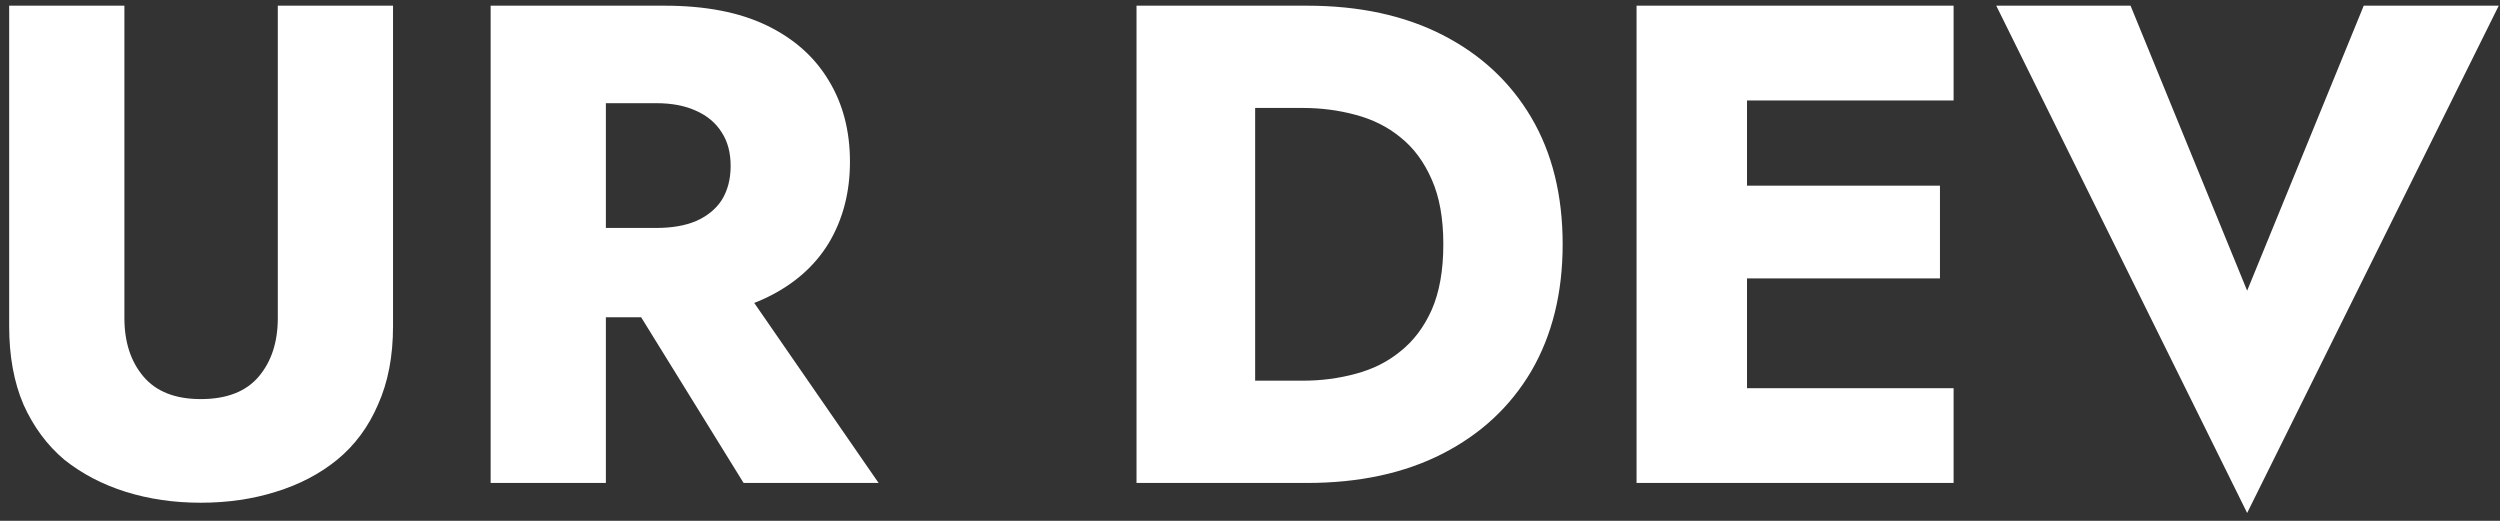 <svg width="264" height="55" viewBox="0 0 264 55" fill="none" xmlns="http://www.w3.org/2000/svg">
<rect x="0" y="0" width="264" height="55" fill="#333333" stroke="none"/>
<path d="M0.968 0.6H13.136V33.576C13.136 36.12 13.808 38.184 15.152 39.768C16.496 41.352 18.512 42.144 21.2 42.144C23.936 42.144 25.976 41.352 27.32 39.768C28.664 38.184 29.336 36.12 29.336 33.576V0.6H41.504V34.44C41.504 37.608 40.976 40.368 39.92 42.72C38.912 45.072 37.472 47.016 35.6 48.552C33.776 50.04 31.616 51.168 29.12 51.936C26.672 52.704 24.032 53.088 21.2 53.088C18.368 53.088 15.728 52.704 13.28 51.936C10.832 51.168 8.672 50.04 6.8 48.552C4.976 47.016 3.536 45.072 2.48 42.72C1.472 40.368 0.968 37.608 0.968 34.44V0.6ZM64.412 28.176H77.012L92.78 51H78.524L64.412 28.176ZM51.812 0.6H63.98V51H51.812V0.6ZM59.444 10.896V0.6H70.172C74.492 0.6 78.092 1.296 80.972 2.688C83.852 4.08 86.036 6.024 87.524 8.52C89.012 10.968 89.756 13.824 89.756 17.088C89.756 20.304 89.012 23.16 87.524 25.656C86.036 28.104 83.852 30.024 80.972 31.416C78.092 32.808 74.492 33.504 70.172 33.504H59.444V24.072H69.308C70.94 24.072 72.332 23.832 73.484 23.352C74.684 22.824 75.596 22.08 76.22 21.12C76.844 20.112 77.156 18.912 77.156 17.52C77.156 16.128 76.844 14.952 76.22 13.992C75.596 12.984 74.684 12.216 73.484 11.688C72.332 11.16 70.94 10.896 69.308 10.896H59.444ZM120.016 0.6H132.544V51H120.016V0.6ZM138.016 51H128.08V40.2H137.584C139.504 40.2 141.352 39.96 143.128 39.48C144.952 39 146.536 38.208 147.88 37.104C149.272 36 150.376 34.536 151.192 32.712C152.008 30.84 152.416 28.536 152.416 25.8C152.416 23.064 152.008 20.784 151.192 18.96C150.376 17.088 149.272 15.6 147.88 14.496C146.536 13.392 144.952 12.6 143.128 12.12C141.352 11.64 139.504 11.4 137.584 11.4H128.08V0.6H138.016C143.536 0.6 148.312 1.632 152.344 3.696C156.376 5.76 159.496 8.664 161.704 12.408C163.912 16.152 165.016 20.616 165.016 25.8C165.016 30.936 163.912 35.4 161.704 39.192C159.496 42.936 156.376 45.84 152.344 47.904C148.312 49.968 143.536 51 138.016 51ZM180.884 51V40.992H206.3V51H180.884ZM180.884 10.608V0.6H206.3V10.608H180.884ZM180.884 29.4V19.608H204.86V29.4H180.884ZM172.82 0.6H184.484V51H172.82V0.6ZM237.299 30.696L249.611 0.6H263.867L237.299 54.168L210.803 0.6H224.987L237.299 30.696Z" fill="white"/>
</svg>
